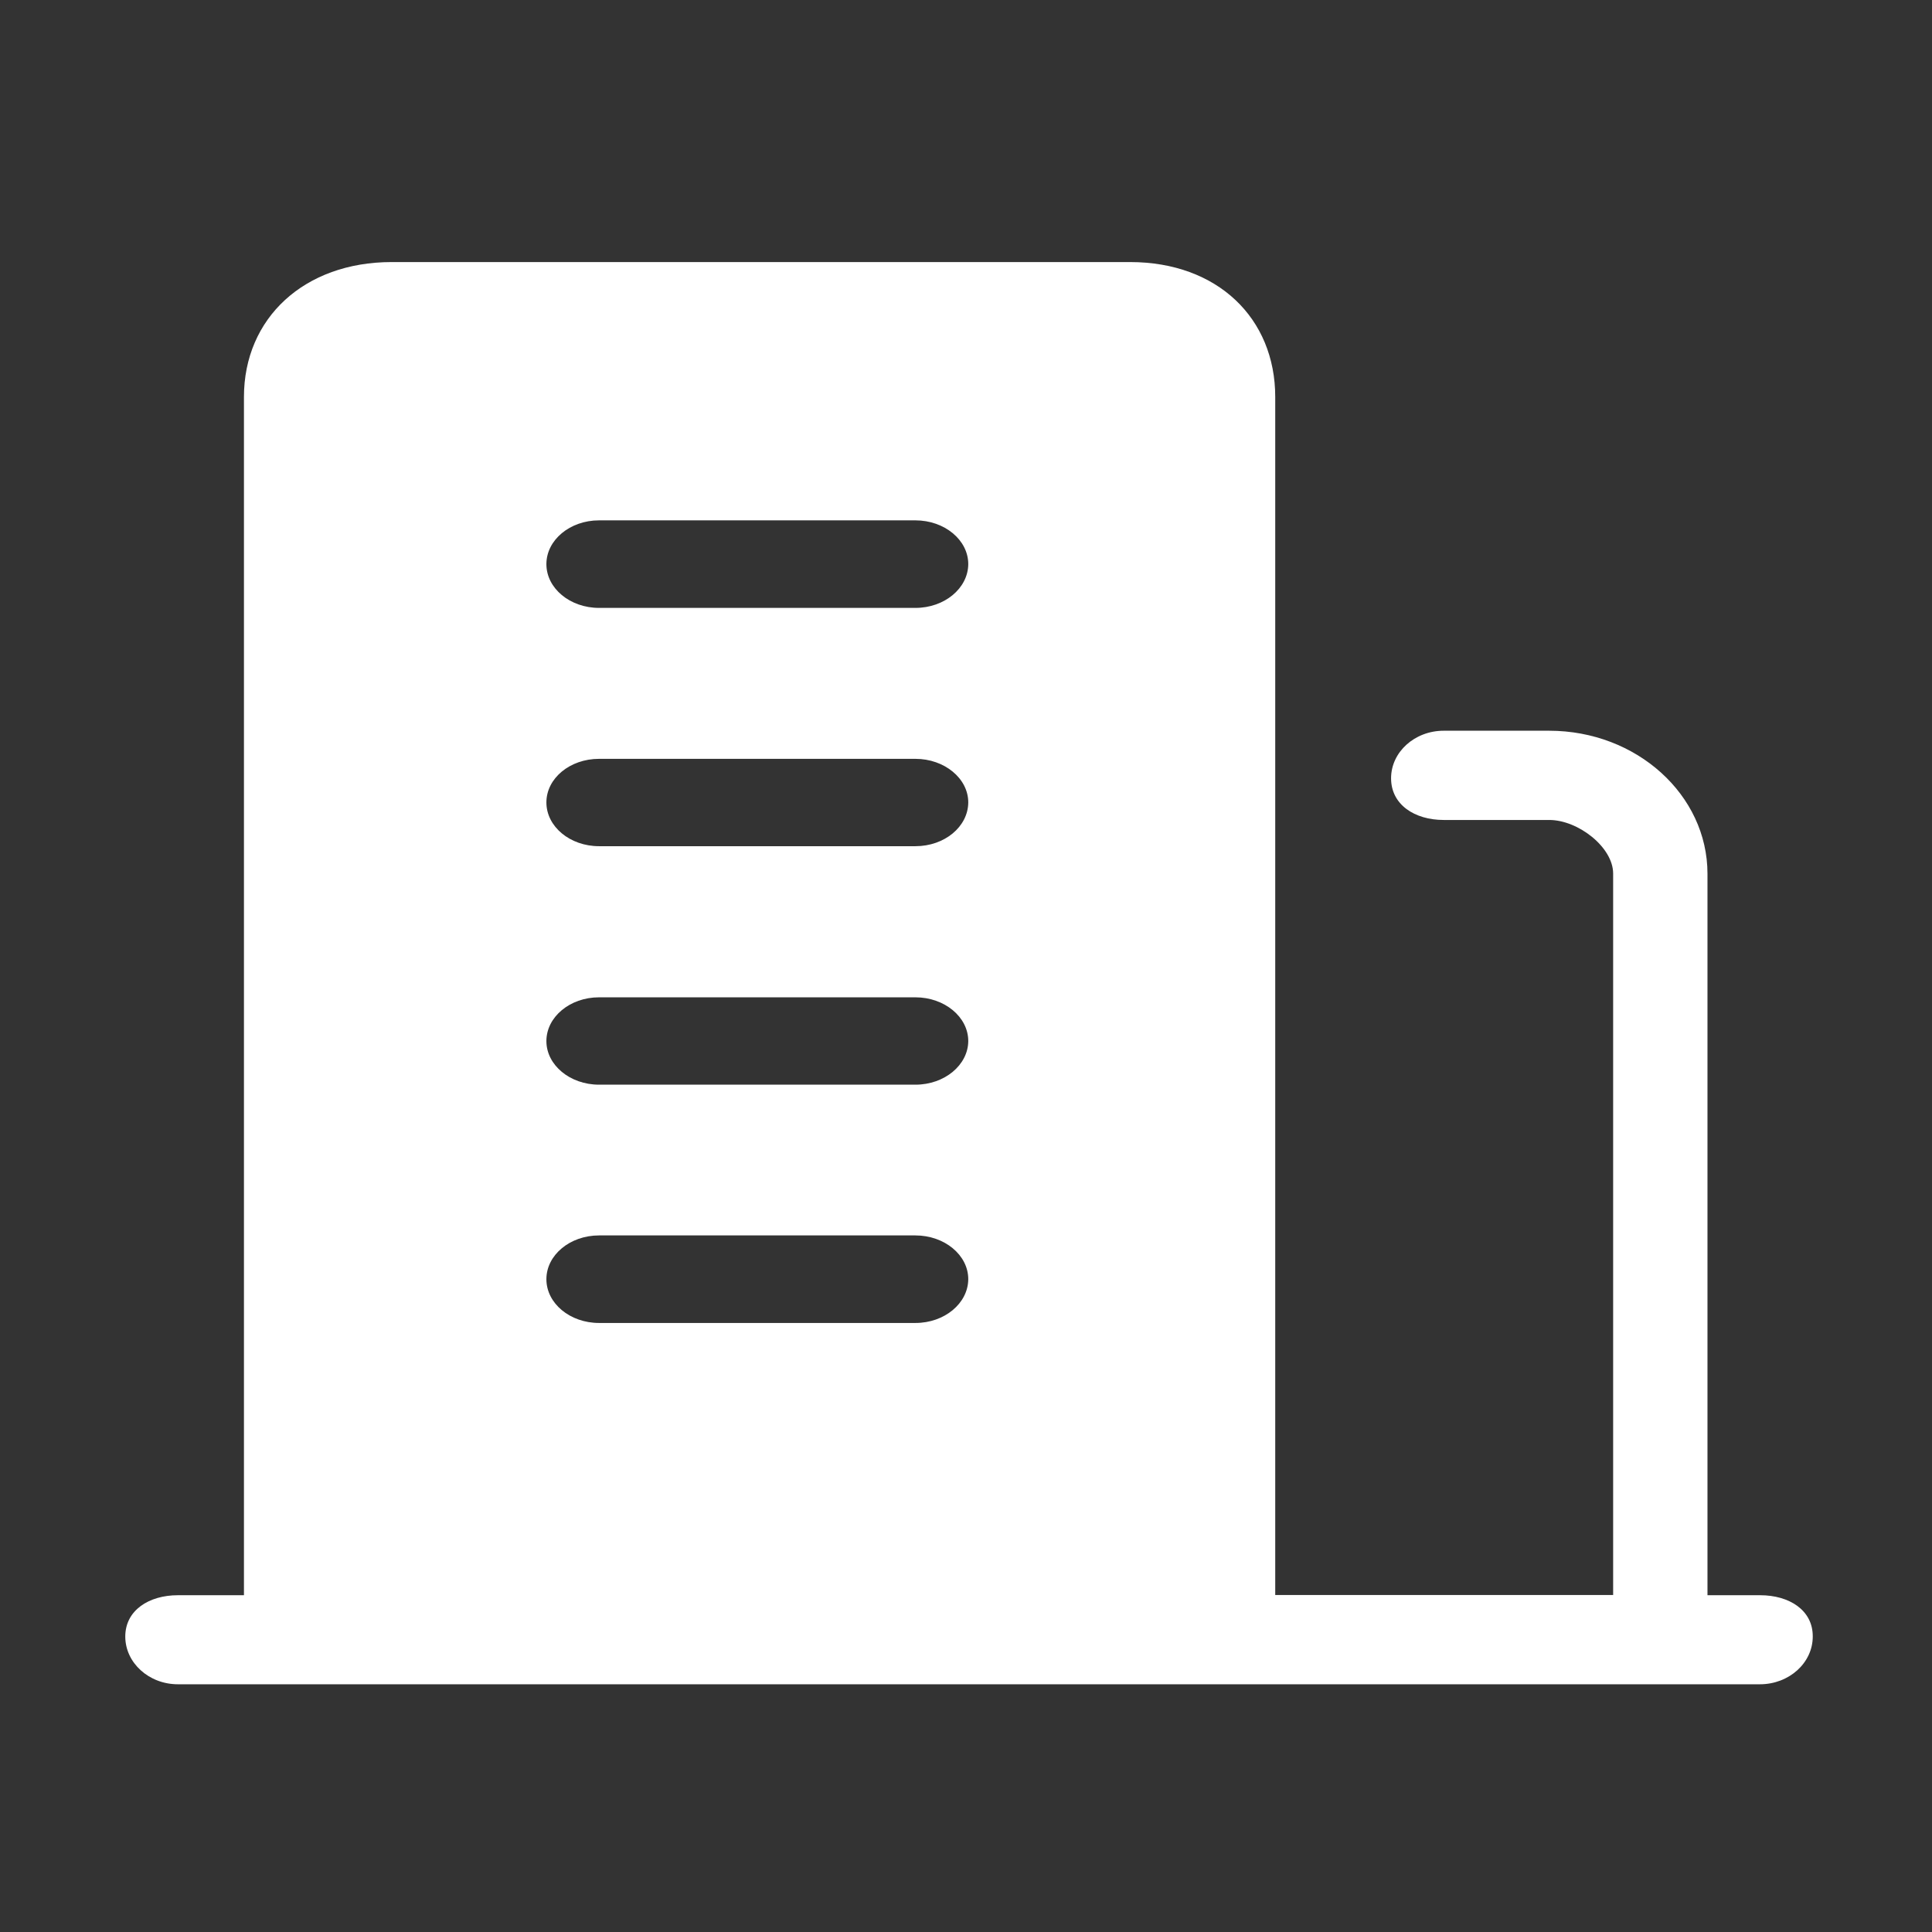 <?xml version="1.0" standalone="no"?><!DOCTYPE svg PUBLIC "-//W3C//DTD SVG 1.1//EN" "http://www.w3.org/Graphics/SVG/1.1/DTD/svg11.dtd"><svg t="1607678507007" class="icon" viewBox="0 0 1024 1024" version="1.1" xmlns="http://www.w3.org/2000/svg" p-id="5990" xmlns:xlink="http://www.w3.org/1999/xlink" width="200" height="200"><rect x="0" y="0" width="1024" height="1024" fill="#333333" stroke="none"/><defs><style type="text/css"></style></defs><path d="M932.9 845.5H905V463.1c0-41.8-37.6-75.8-83.9-75.8h-55.9c-15.4 0-27.9 11.3-27.9 25.2 0 14 12.5 22.1 27.9 22.1h55.9c15.4 0 33.9 14.5 33.9 28.4v382.4H675.9v-635c0-41.8-30.7-71.5-76.9-71.5H207.6c-46.3 0-78.3 29.7-78.3 71.5v635.1h-35c-15.4 0-27.9 8-27.9 21.9 0 13.9 12.5 25.3 27.9 25.3h838.5c15.4 0 28-11.3 28-25.3 0.1-14-12.5-21.9-27.9-21.9zM485.2 701.2H317.5c-15.4 0-27.9-10.4-27.9-23.2 0-12.8 12.5-23.2 27.9-23.2h167.7c15.4 0 28 10.4 28 23.2-0.1 12.8-12.6 23.2-28 23.2z m0-126.3H317.5c-15.4 0-27.9-10.4-27.9-23.1 0-12.8 12.5-23.2 27.9-23.2h167.7c15.4 0 28 10.4 28 23.2-0.1 12.7-12.6 23.1-28 23.1z m0-126.4H317.5c-15.4 0-27.9-10.4-27.9-23.2 0-12.8 12.5-23.1 27.9-23.1h167.7c15.4 0 28 10.4 28 23.1-0.1 12.9-12.6 23.2-28 23.2z m0-126.3H317.5c-15.4 0-27.9-10.4-27.9-23.2 0-12.8 12.5-23.2 27.9-23.2h167.7c15.4 0 28 10.4 28 23.2-0.1 12.8-12.6 23.2-28 23.2z" p-id="5991" fill="#ffffff"></path></svg>
